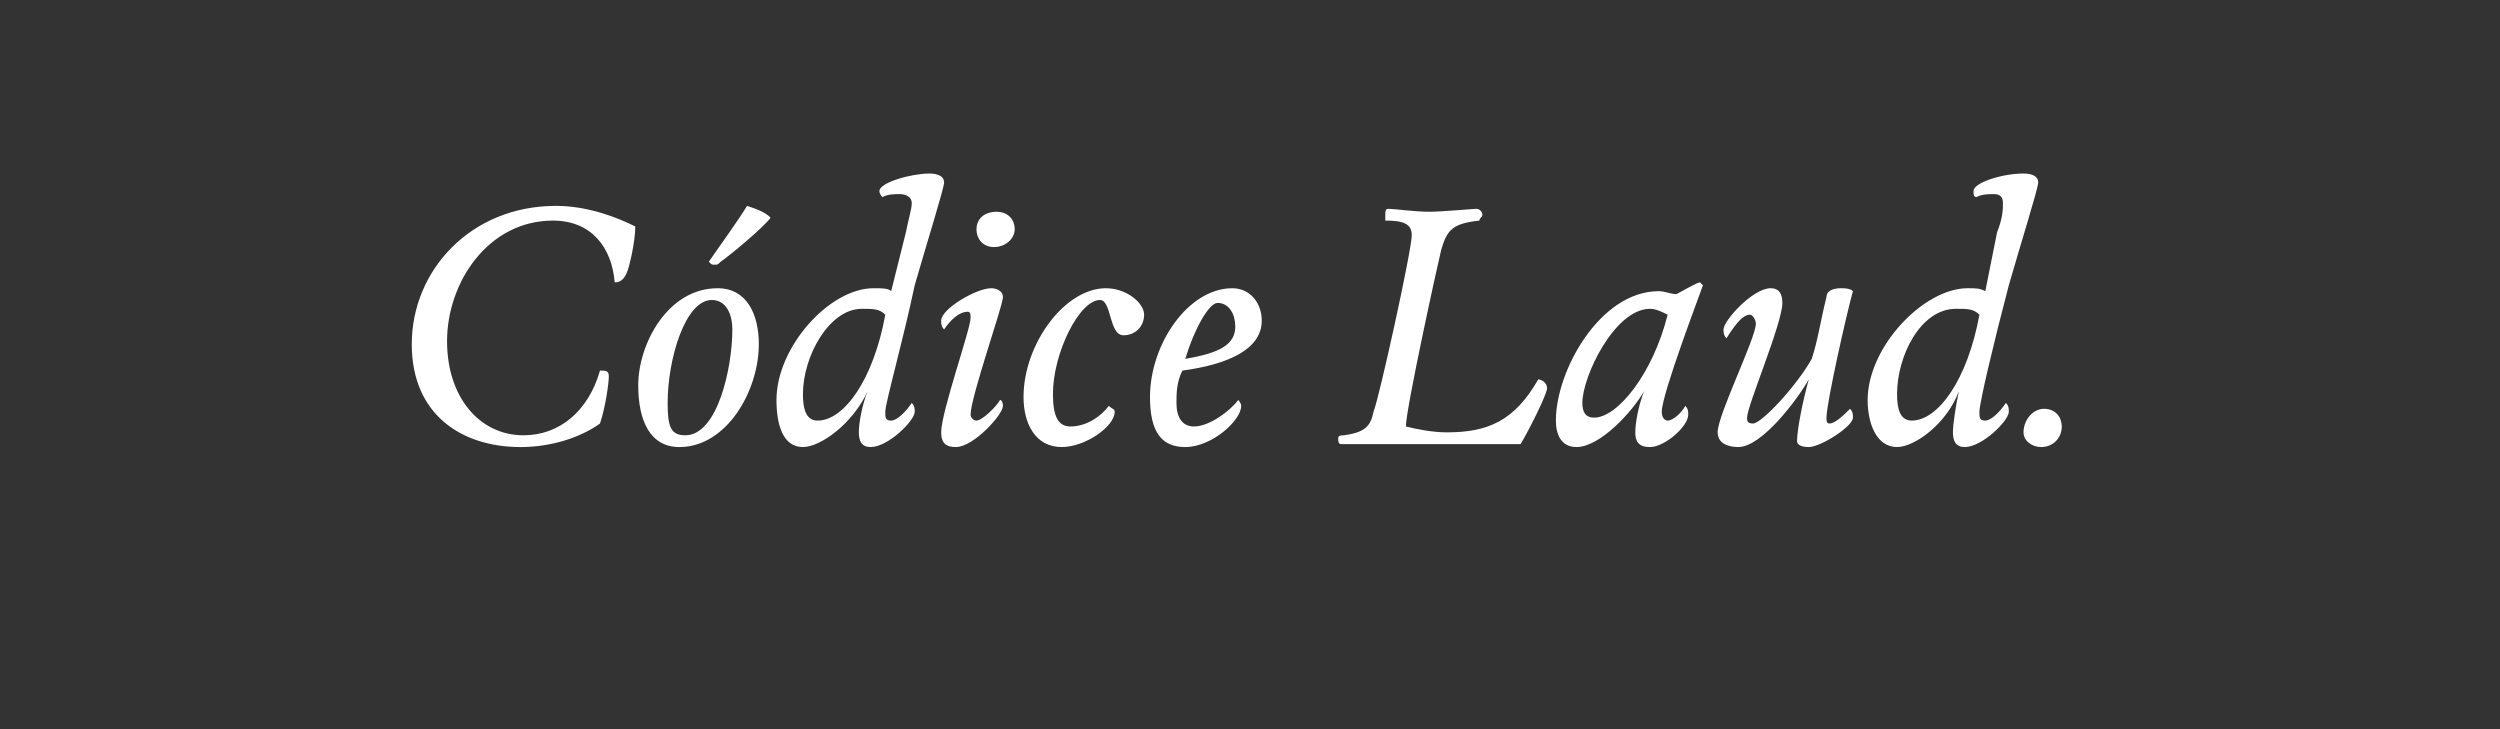 <?xml version="1.0" standalone="no"?><!DOCTYPE svg PUBLIC "-//W3C//DTD SVG 1.1//EN" "http://www.w3.org/Graphics/SVG/1.1/DTD/svg11.dtd"><svg xmlns="http://www.w3.org/2000/svg" version="1.1" width="85px" height="24.8px" viewBox="0 0 85 24.8"><rect x="0" y="0" width="85" height="24.8" fill="#333333" stroke="none"/><desc>Códice Laud</desc><defs/><g id="Polygon8070"><path d="m14 11.7C14 9.2 16 7 18.9 7c1.1 0 2.1.4 2.7.7c0 .5-.2 1.4-.3 1.6c-.1.2-.2.3-.4.3c-.1-1.2-.8-2.1-2.1-2.1c-2.2 0-3.6 2.1-3.6 4.1c0 1.9 1.1 3.2 2.6 3.2c1.2 0 2.2-.8 2.6-2.2c.2 0 .3 0 .3.2c0 .2-.1 1-.3 1.6c-.7.5-1.7.8-2.7.8c-2 0-3.7-1.1-3.7-3.5zm7.7 1.4c0-1.4 1-3.3 2.7-3.3c1 0 1.4.9 1.4 1.9c0 1.6-1.1 3.5-2.7 3.5c-1 0-1.4-.9-1.4-2.1zm3.2-1.9c0-.5-.2-1-.7-1c-.9 0-1.5 2-1.5 3.5c0 .8.1 1.1.6 1.1c1.1 0 1.6-2.3 1.6-3.6zm-.8-2.3c.2-.3 1-1.4 1.3-1.9c.3.1.6.2.8.4c-.2.3-1.4 1.3-1.7 1.5c-.1.1-.1.1-.2.1c-.1 0-.1 0-.2-.1zm6.7-1c.1-.5.2-.8.2-1c0-.2-.2-.3-.4-.3c-.2 0-.4 0-.6.1c0 0-.1-.1-.1-.2c0-.3 1.1-.6 1.7-.6c.3 0 .5.1.5.3c0 .2-.6 2.1-1 3.5c-.4 1.9-1 4-1 4.3c0 .2 0 .3.2.3c.2 0 .5-.3.7-.6c.1.1.1.2.1.3c0 .3-.9 1.2-1.5 1.2c-.3 0-.4-.2-.4-.5c0-.3.1-.9.3-1.4c-.5 1.1-1.6 1.9-2.2 1.9c-.7 0-.9-.8-.9-1.6c0-1.8 1.8-3.8 3.3-3.8c.3 0 .5 0 .6.1l.5-2zm-1.5 2.6c-1.1 0-2 1.6-2 2.9c0 .5.1.9.5.9c.9 0 1.9-1.4 2.3-3.6c-.2-.2-.4-.2-.8-.2zm4.5-2.1c-.4 0-.6-.3-.6-.6c0-.3.2-.6.7-.6c.3 0 .6.2.6.6c0 .3-.3.6-.7.6zm.3 1.7c0 .3-1.1 3.4-1.1 4c0 .1.1.2.2.2c.2 0 .7-.5.8-.7c.1 0 .1.2.1.2c0 .3-1 1.4-1.6 1.4c-.3 0-.5-.1-.5-.5c0-.7 1-3.5 1-3.9c0-.1 0-.2-.1-.2c-.3 0-.6.3-.8.6c-.1-.1-.1-.2-.1-.3c0-.4 1.2-1.1 1.7-1.1c.2 0 .4.1.4.3zm1.7 3.3c0 .8.2 1.1.6 1.1c.5 0 1-.3 1.3-.7c.1.1.2.1.2.2c0 .5-1 1.2-1.8 1.2c-.9 0-1.3-.8-1.3-1.7c0-1.8 1.4-3.7 2.8-3.7c.7 0 1.3.5 1.3.9c0 .4-.3.7-.7.7c-.5 0-.4-1.2-.8-1.2c-.7 0-1.6 1.8-1.6 3.2zm4.4-.8c-.2.4-.2.8-.2 1.1c0 .5.2.8.6.8c.5 0 1.2-.5 1.5-.9c0 0 .1.1.1.2c0 .5-1 1.4-1.9 1.4c-.8 0-1.2-.5-1.2-1.7c0-1.8 1.3-3.7 2.8-3.7c.6 0 1 .5 1 1.1c0 1-1.2 1.5-2.7 1.7zm.1-.4c1.2-.2 1.7-.5 1.7-1.1c0-.4-.2-.8-.6-.8c-.3 0-.8.9-1.1 1.9zm7.5 2.3c.4.1.9.2 1.4.2c1.4 0 2.3-.4 3.1-1.8c.1 0 .3.1.3.3c0 .2-.6 1.4-.9 1.9h-6.1c-.1 0-.1-.1-.1-.2c0-.1.1-.1.2-.1c.7-.1.9-.3 1-.8c.2-.5 1.3-5.5 1.3-6c0-.4-.3-.5-.9-.5v-.2c0-.1 0-.2.1-.2c.2 0 .9.1 1.4.1c.4 0 1.5-.1 1.6-.1c.1 0 .2.1.2.2c0 .1-.1.1-.1.2c-.9.1-1.1.3-1.3 1c-.1.4-1.2 5.4-1.2 6zm10-4.9l.1.1c-.1.3-1.4 3.7-1.4 4.3c0 .2.1.3.2.3c.2 0 .5-.3.6-.5c.1.1.1.2.1.3c0 .4-.8 1.1-1.3 1.1c-.4 0-.5-.2-.5-.5c0-.3.1-.9.3-1.4c-.4.7-1.5 1.9-2.3 1.9c-.5 0-.7-.4-.7-.9c0-1.7 1.5-4.4 3.5-4.4c.2 0 .4.1.6.1c.2-.1.7-.4.8-.4zm-1.7.9c-1.2 0-2.3 2.3-2.3 3.2c0 .3.1.5.4.5c.8 0 2-1.5 2.5-3.5c-.2-.1-.4-.2-.6-.2zm6-.4c0-.2.2-.3.5-.3c.1 0 .3 0 .4.1c-.2.7-.9 3.8-.9 4.3c0 .1 0 .2.1.2c.2 0 .5-.3.7-.5c.1.1.1.2.1.3c0 .3-1.1 1-1.5 1c-.3 0-.4-.1-.4-.2c0-.4.2-1.4.4-2.1c-.4.7-1.6 2.3-2.4 2.3c-.3 0-.7-.1-.7-.5c0-.6 1.3-3.2 1.3-3.7c0-.1-.1-.3-.2-.3c-.3 0-.6.5-.8.8c-.1-.1-.1-.2-.1-.3c0-.3 1-1.4 1.6-1.4c.3 0 .4.2.4.5c0 .7-1.2 3.5-1.2 3.9c0 .1 0 .2.2.2c.3 0 1.5-1.3 2-2.2c.2-.6.3-1.3.5-2.1zm5.8-2.2c.2-.5.2-.8.2-1c0-.2-.1-.3-.3-.3c-.2 0-.4 0-.6.1c-.1 0-.1-.1-.1-.2c0-.3 1-.6 1.7-.6c.3 0 .5.1.5.3c0 .2-.6 2.1-1 3.5c-.5 1.9-1 4-1 4.3c0 .2 0 .3.2.3c.2 0 .5-.3.7-.6c.1.1.1.2.1.3c0 .3-.9 1.2-1.5 1.2c-.3 0-.4-.2-.4-.5c0-.3.1-.9.2-1.4c-.4 1.1-1.5 1.9-2.1 1.9c-.7 0-1-.8-1-1.6c0-1.8 1.9-3.8 3.4-3.8c.3 0 .4 0 .6.1l.4-2zm-1.4 2.6c-1.2 0-2 1.6-2 2.9c0 .5.1.9.5.9c.9 0 1.9-1.4 2.3-3.6c-.2-.2-.4-.2-.8-.2zm2.9 4.7c-.3 0-.6-.2-.6-.5c0-.4.3-.8.7-.8c.4 0 .6.3.6.6c0 .4-.3.7-.7.7z" stroke="none" fill="#fff"/></g></svg>